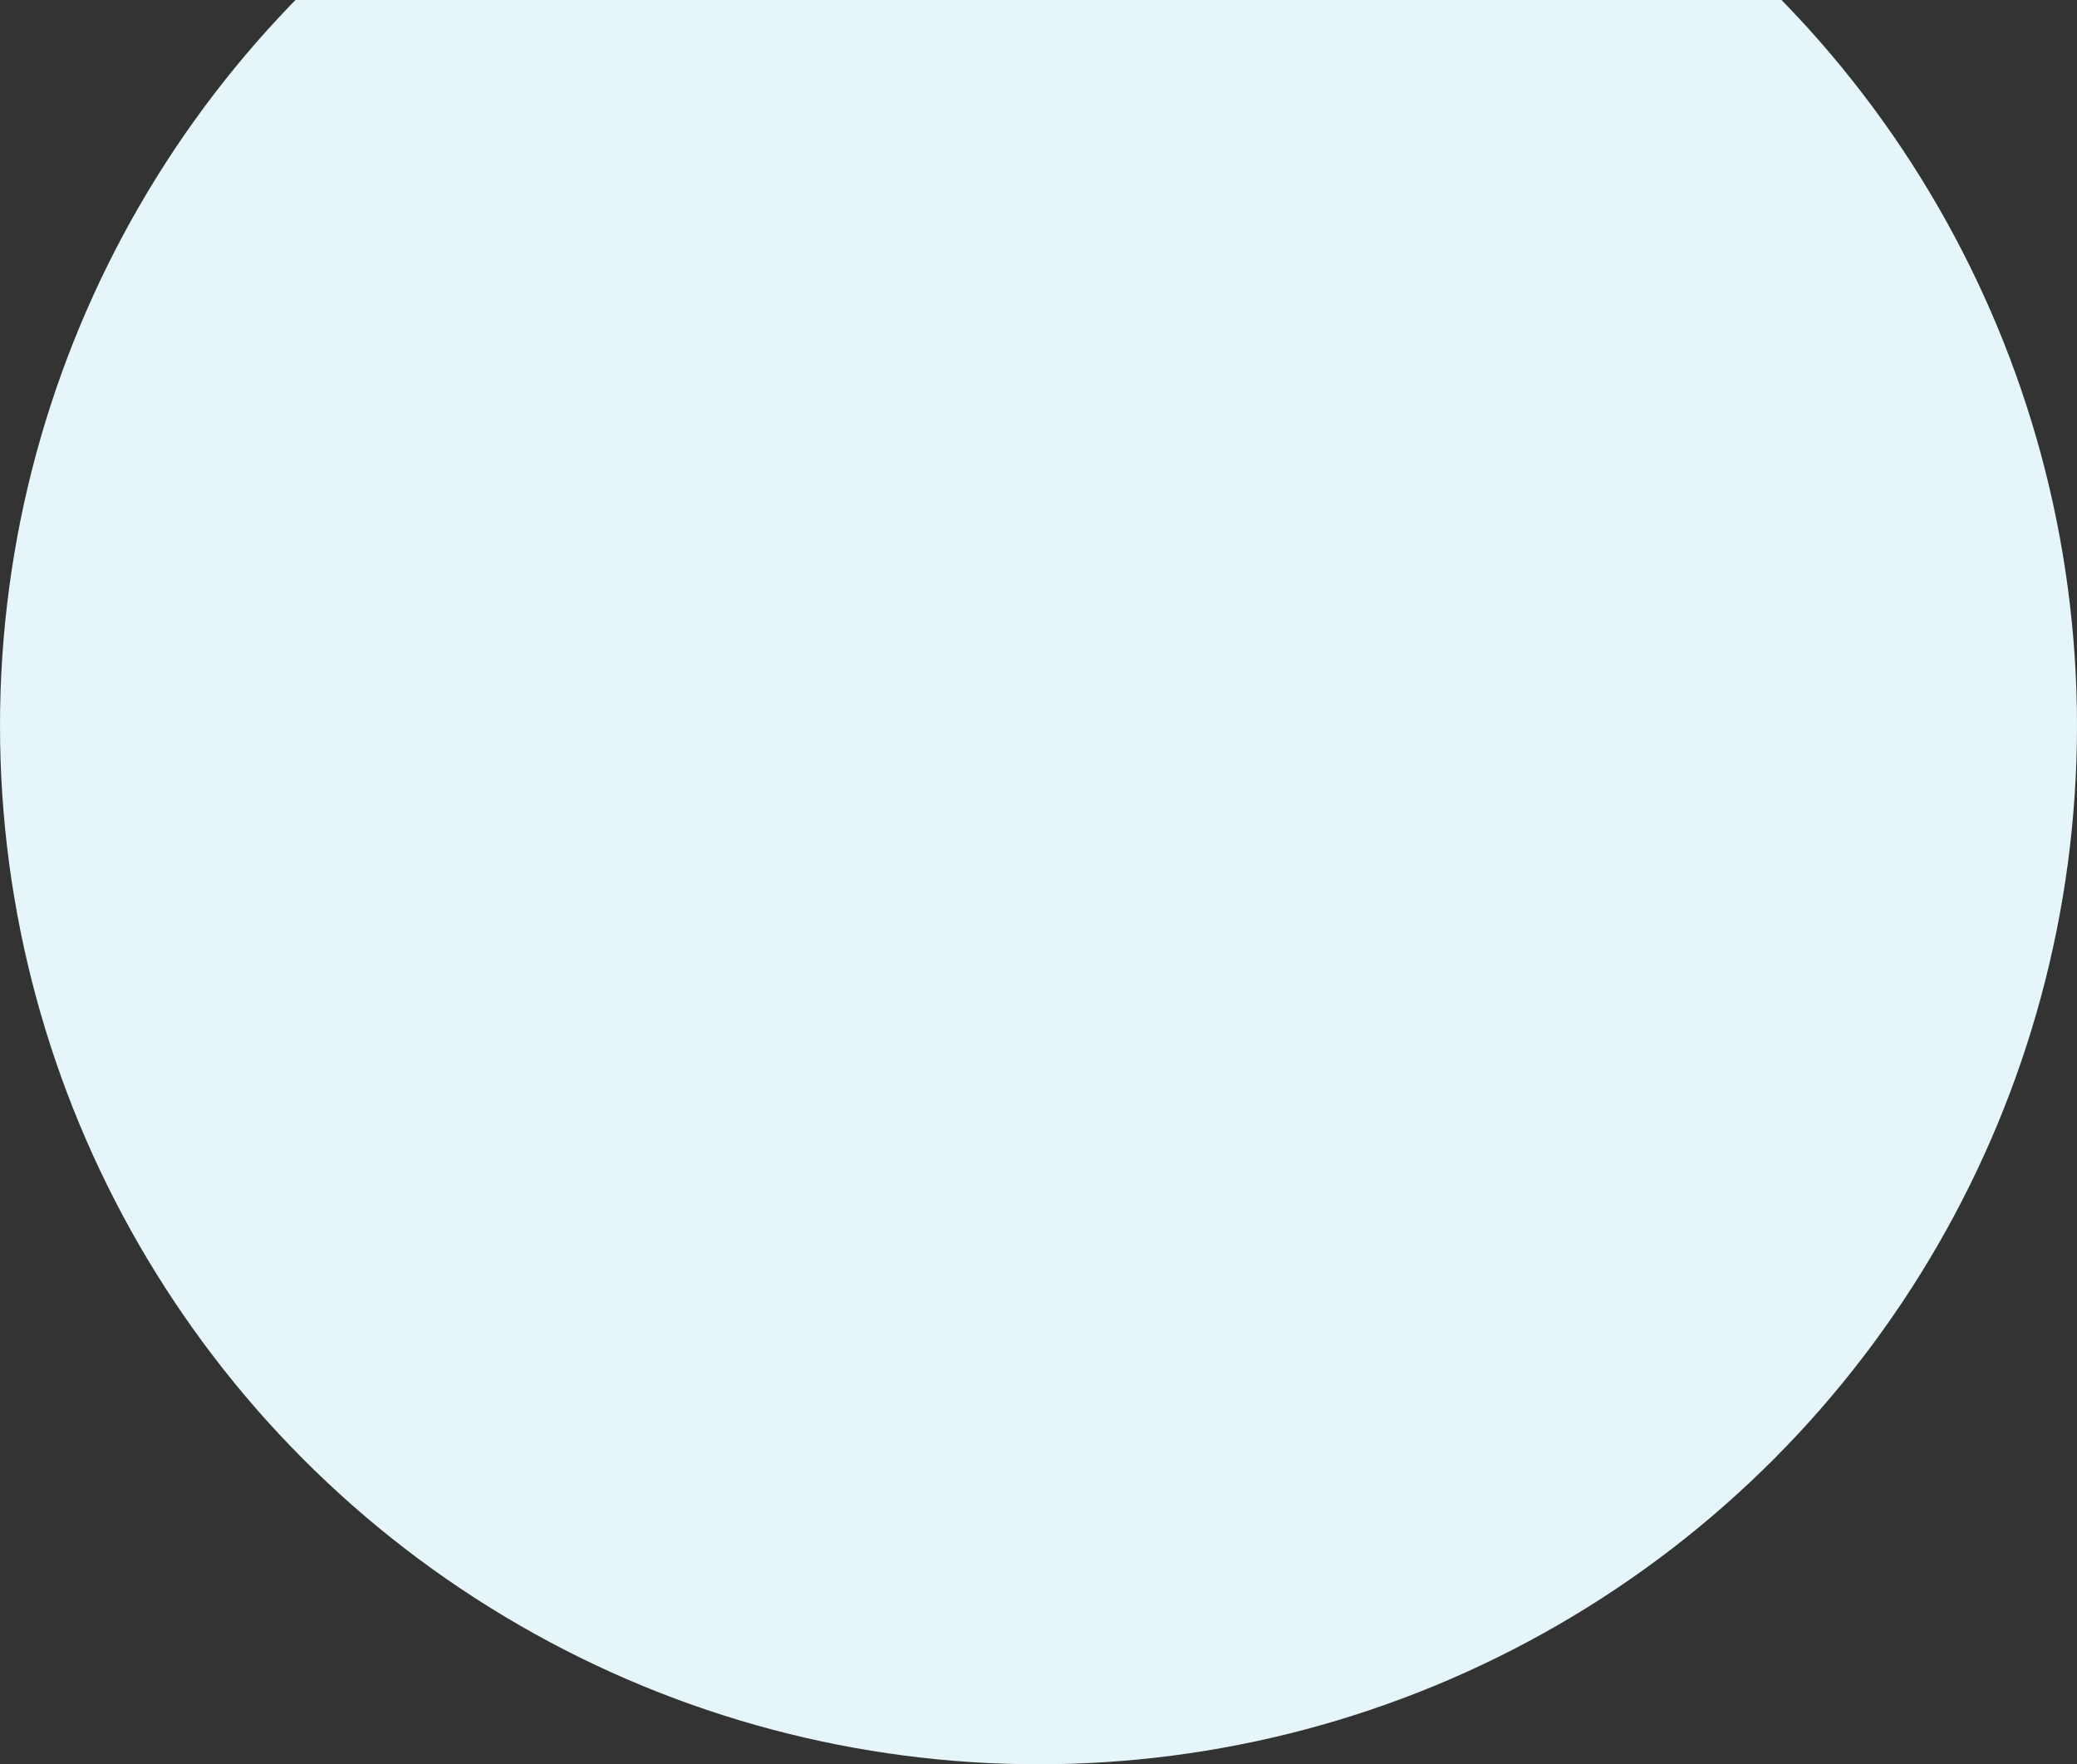 <svg width="677" height="575" viewBox="0 0 677 575" fill="none" xmlns="http://www.w3.org/2000/svg">
<rect x="0" y="0" width="677" height="575" fill="#333333" stroke="none"/>
<circle cx="338.5" cy="236.5" r="338.5" fill="#E5F5F9"/>
</svg>
